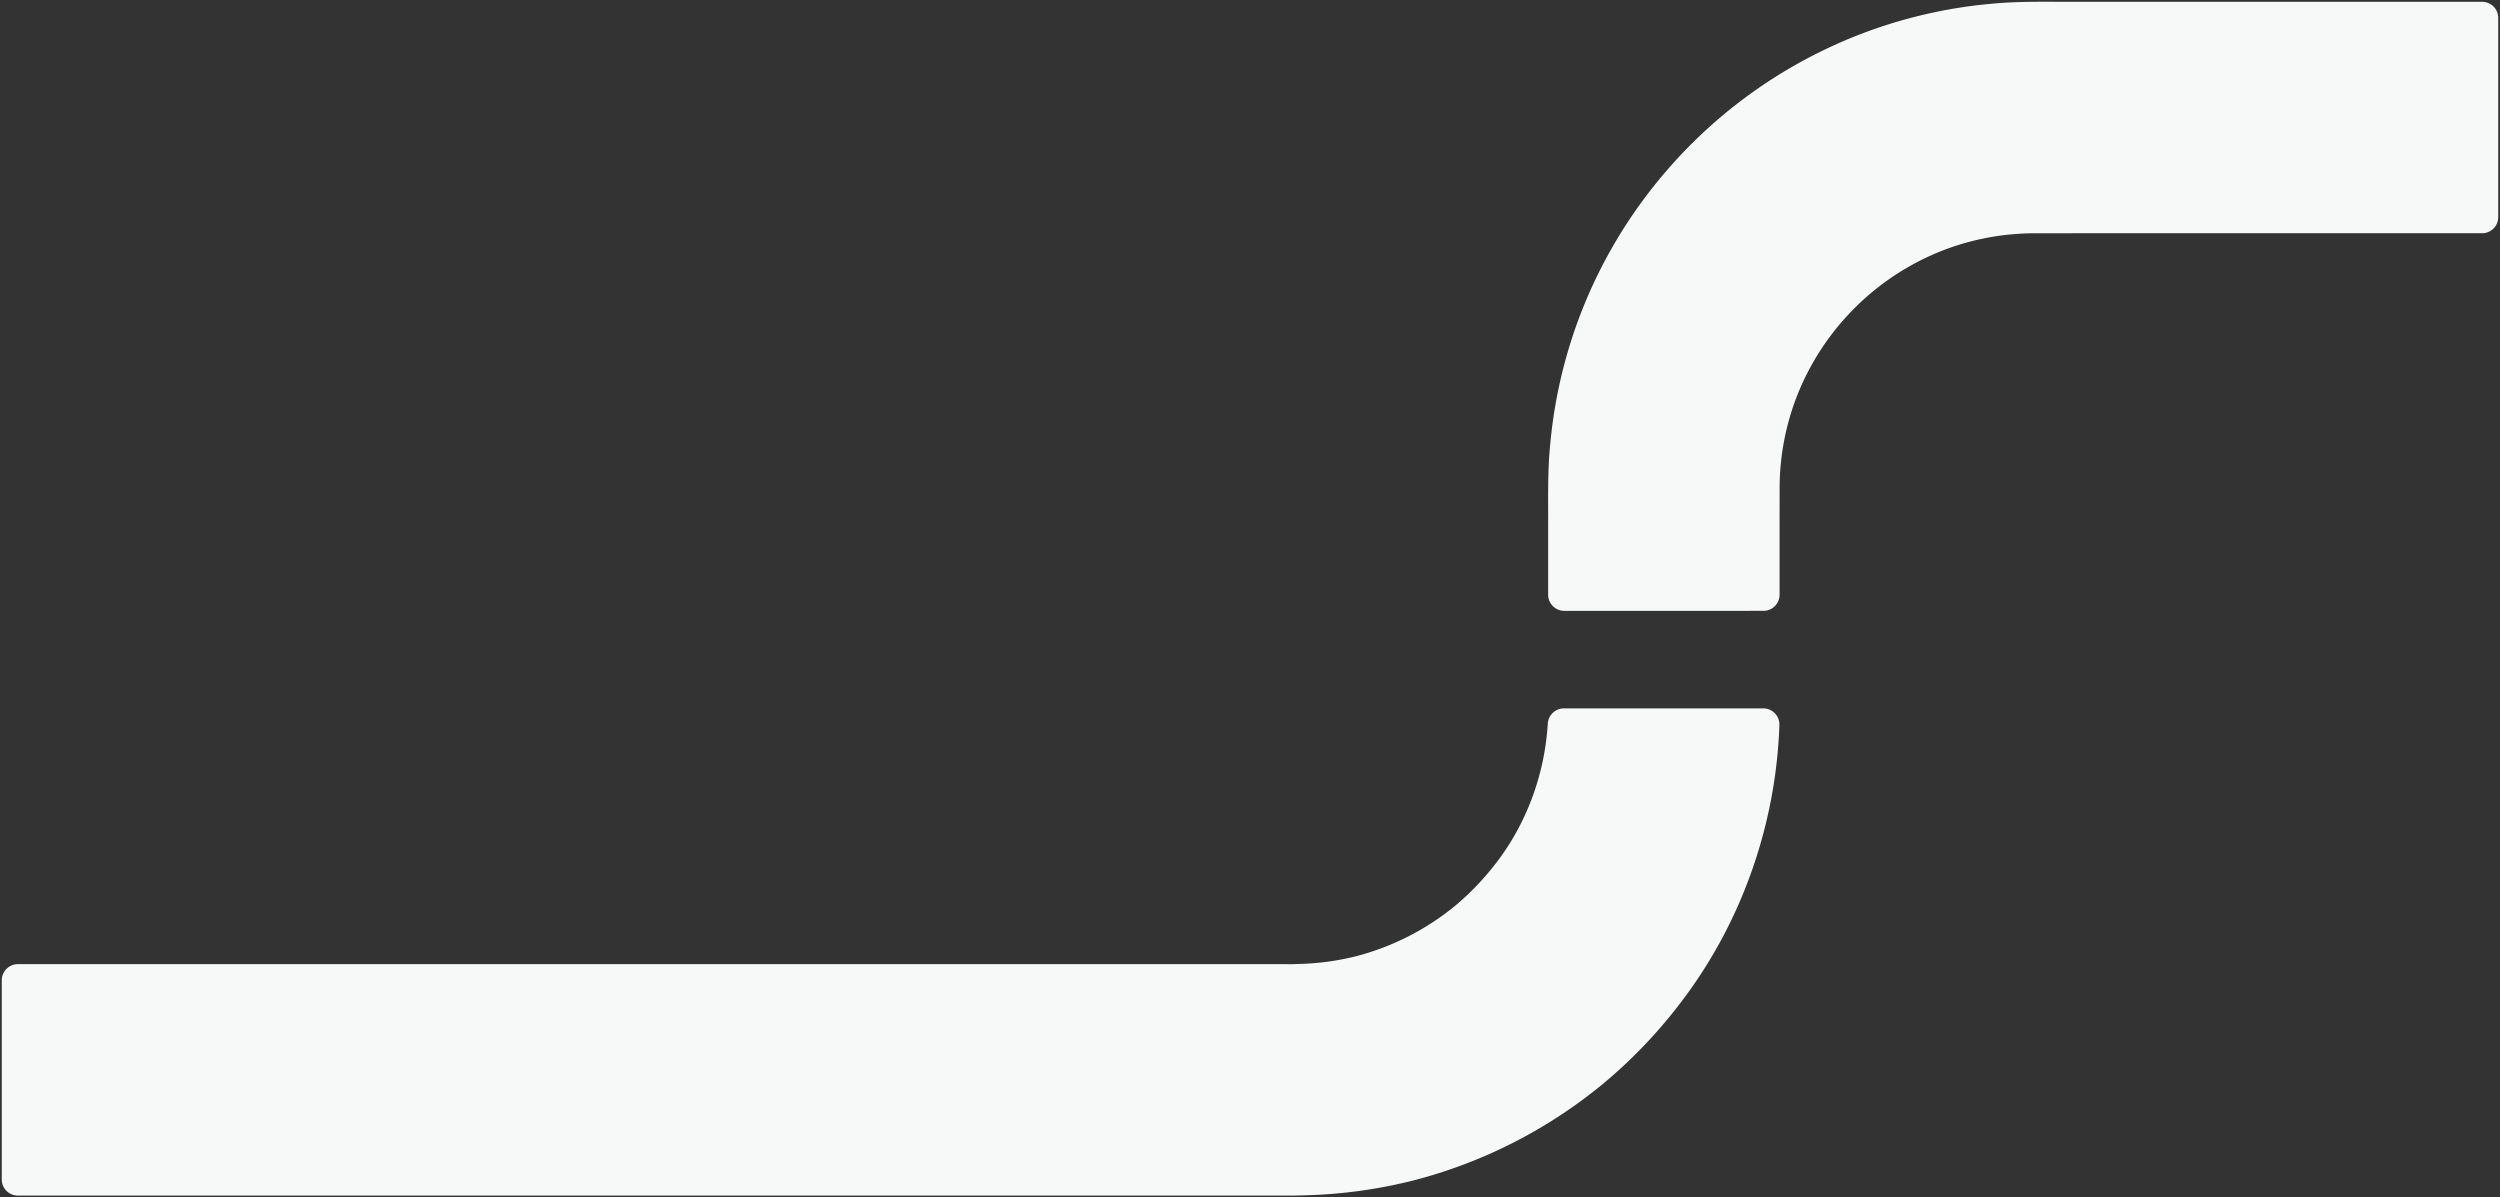 <svg xmlns="http://www.w3.org/2000/svg" width="708.424" height="339.297" viewBox="0 0 708.424 339.297">
  <rect x="0" y="0" width="708.424" height="339.297" fill="#333333" stroke="none"/>
  <path id="Unión_5" data-name="Unión 5" d="M-7548.1,345.3c-.515,0-1.029,0-1.539,0h-357.791a4.569,4.569,0,0,1-4.567-4.567V284.284a4.568,4.568,0,0,1,4.567-4.567h359.681v.008h1.43l.282-.008c.677-.034,1.348-.056,2.023-.068a73.945,73.945,0,0,0,15.78-2.176,73.3,73.3,0,0,0,28.125-14.338A75.656,75.656,0,0,0-7489,251.628a69.824,69.824,0,0,0,8.348-13.55,72.925,72.925,0,0,0,6.739-26.431,4.613,4.613,0,0,1,4.559-4.414h56.484a4.584,4.584,0,0,1,4.6,4.68,138.637,138.637,0,0,1-13.064,54.143,135.355,135.355,0,0,1-15.887,25.823,140.575,140.575,0,0,1-21.087,21.789,139.069,139.069,0,0,1-53.716,27.348,139.442,139.442,0,0,1-30.025,4.178l-3.8.1c-.468.007-.936.009-1.4.009Zm78.868-165.7a4.568,4.568,0,0,1-4.569-4.565V155.683c.036-7.97-.2-15.955.646-23.9a137.15,137.15,0,0,1,12.645-45.865,138.582,138.582,0,0,1,12.077-20.605A140.2,140.2,0,0,1-7433,47.1a138.2,138.2,0,0,1,39.024-27.227,136.056,136.056,0,0,1,22.444-8.167,136.719,136.719,0,0,1,23.518-4.148c6.1-.59,12.22-.57,18.339-.552,1.851.006,3.7.012,5.554,0h23.9v.008h91.08a4.564,4.564,0,0,1,4.565,4.565V68.028a4.564,4.564,0,0,1-4.565,4.565h-114.991l-11.791.008c-2.132,0-4.245.111-6.338.288a71.387,71.387,0,0,0-12.317,2.17,69.807,69.807,0,0,0-11.708,4.261A72.688,72.688,0,0,0-7386.8,93.643a74.21,74.21,0,0,0-8.143,9.611,73.286,73.286,0,0,0-6.334,10.808,71.562,71.562,0,0,0-6.6,23.969c-.215,2.091-.312,4.2-.332,6.33l-.012,11.328v19.34a4.566,4.566,0,0,1-4.569,4.565Z" transform="translate(7912.5 -6.503)" fill="#f7f8f8" stroke="rgba(0,0,0,0)" stroke-miterlimit="10" stroke-width="1"/>
</svg>
